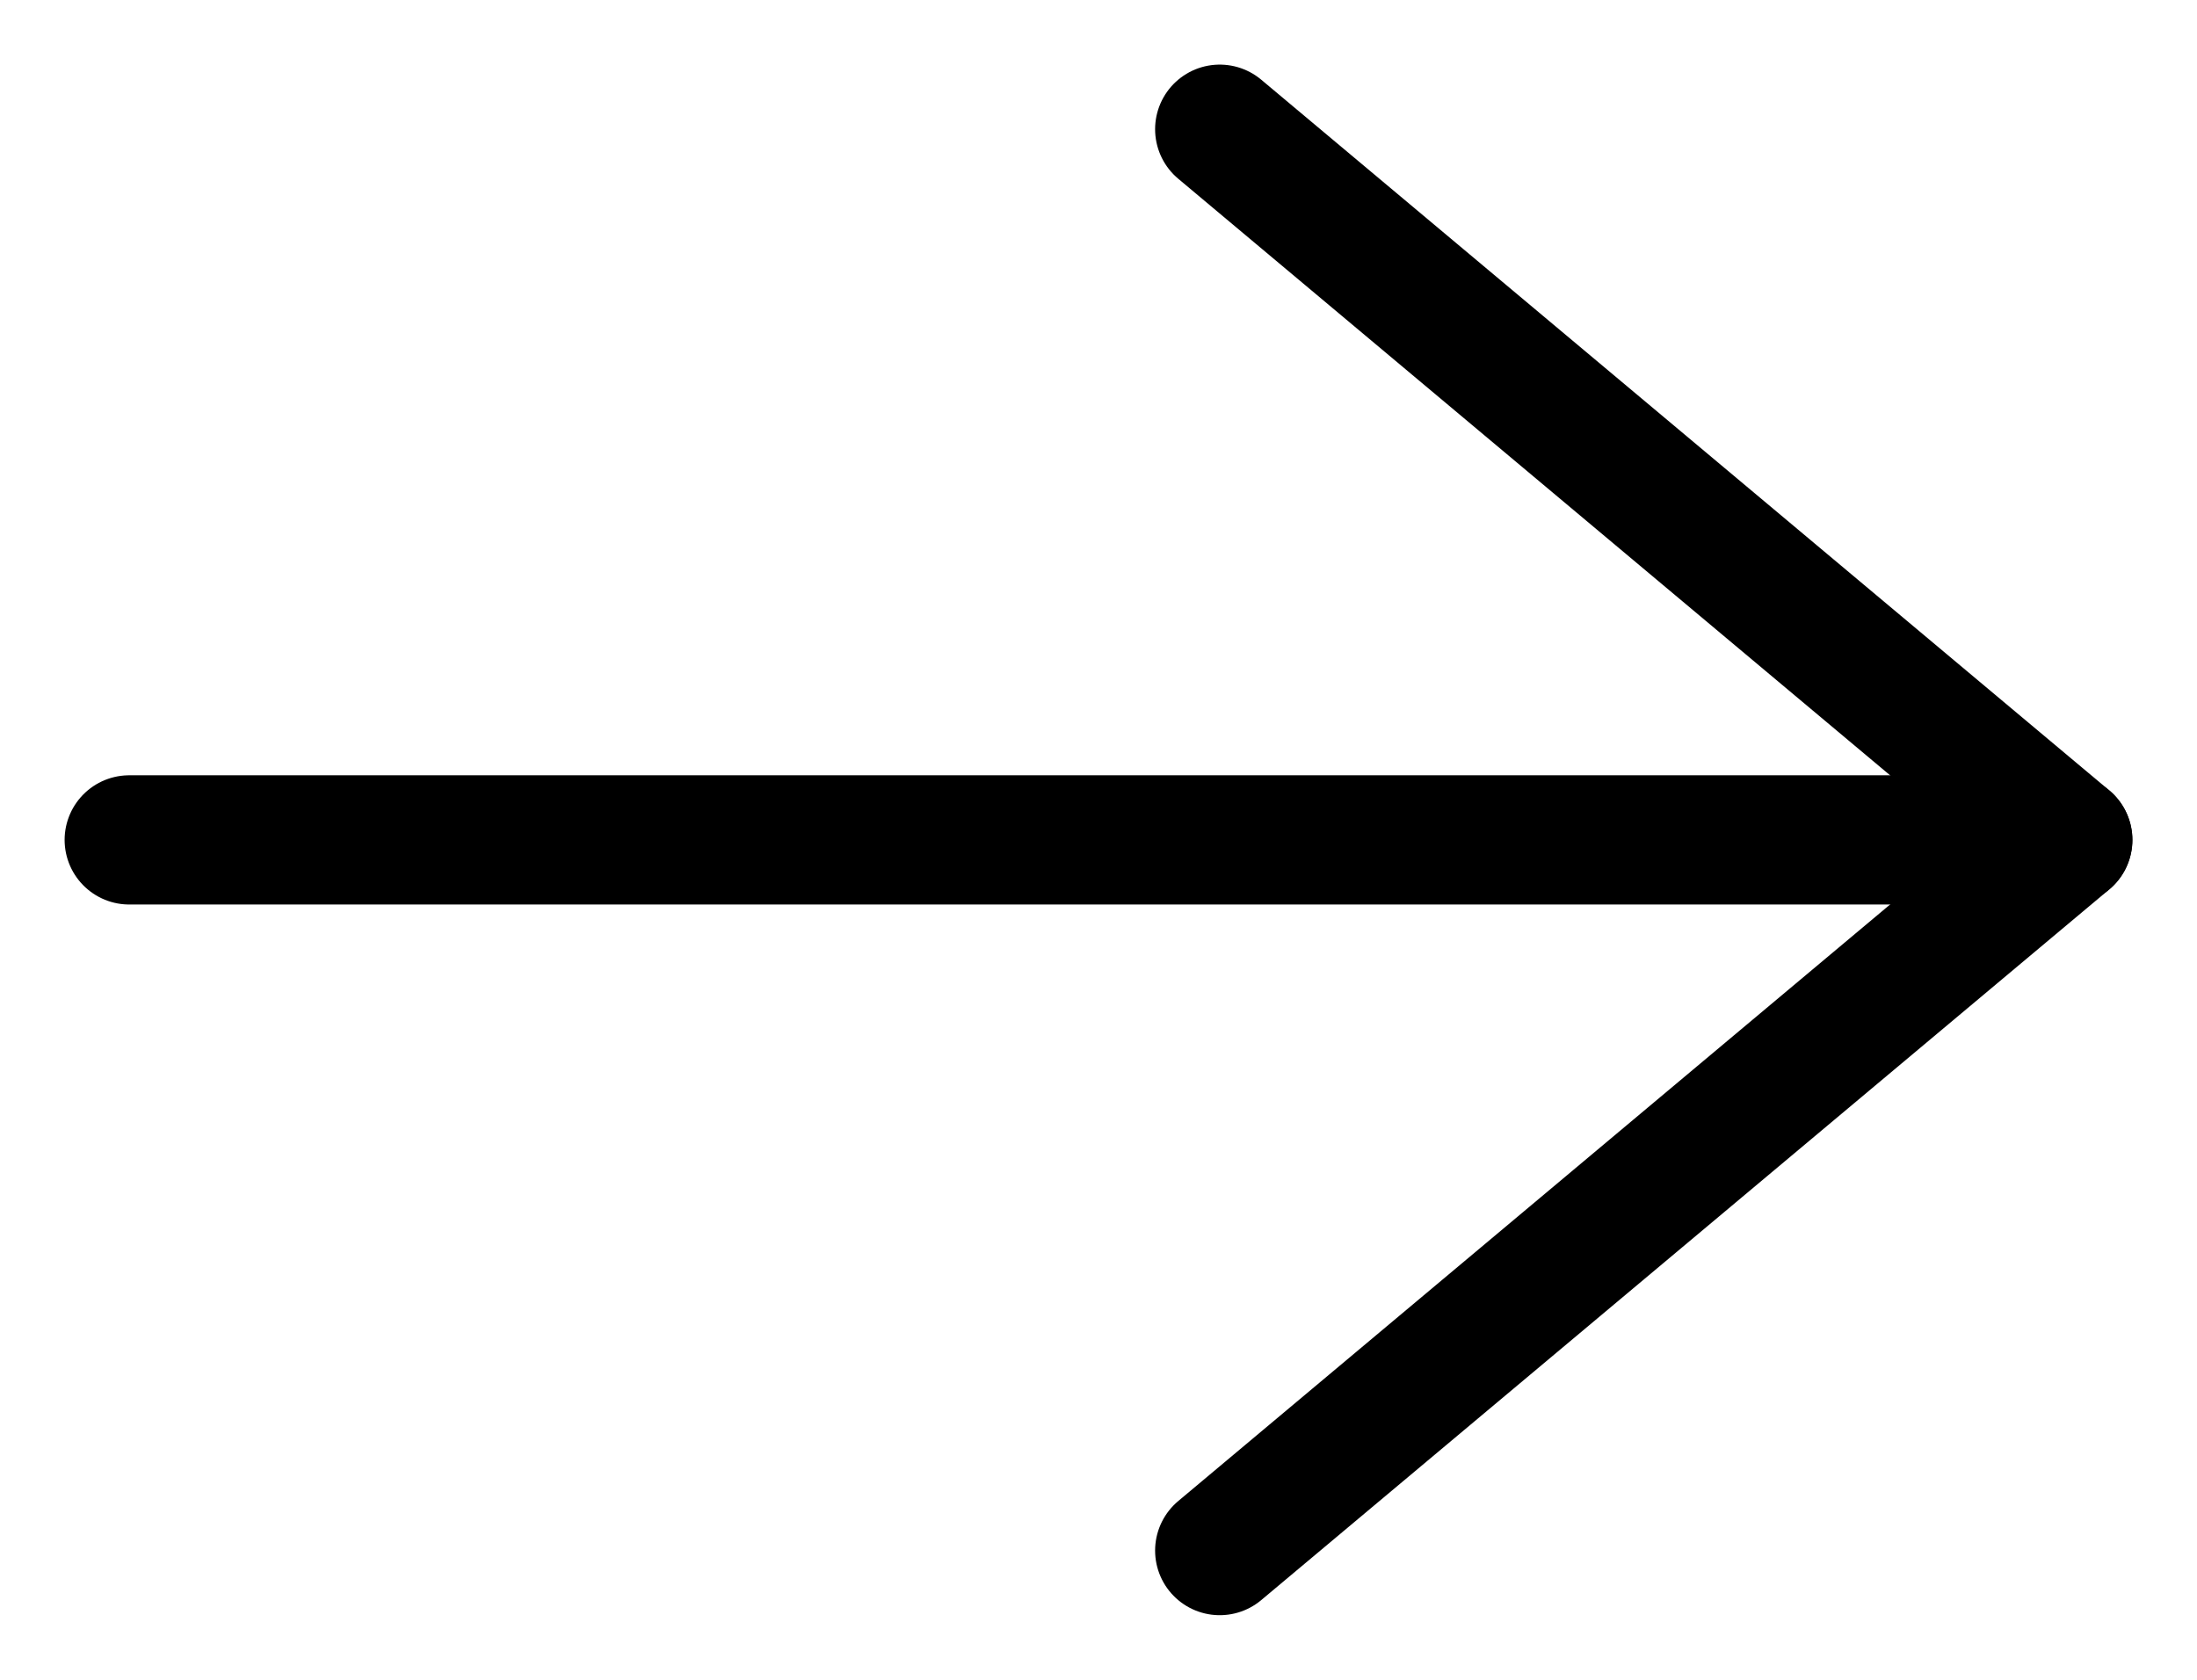 <svg width="17" height="13" viewBox="0 0 17 13" fill="none" xmlns="http://www.w3.org/2000/svg">
<path d="M1 6.5H16" stroke="black" stroke-linecap="round" stroke-linejoin="round"/>
<path d="M9.438 1L16 6.5L9.438 12" stroke="black" stroke-linecap="round" stroke-linejoin="round"/>
</svg>
